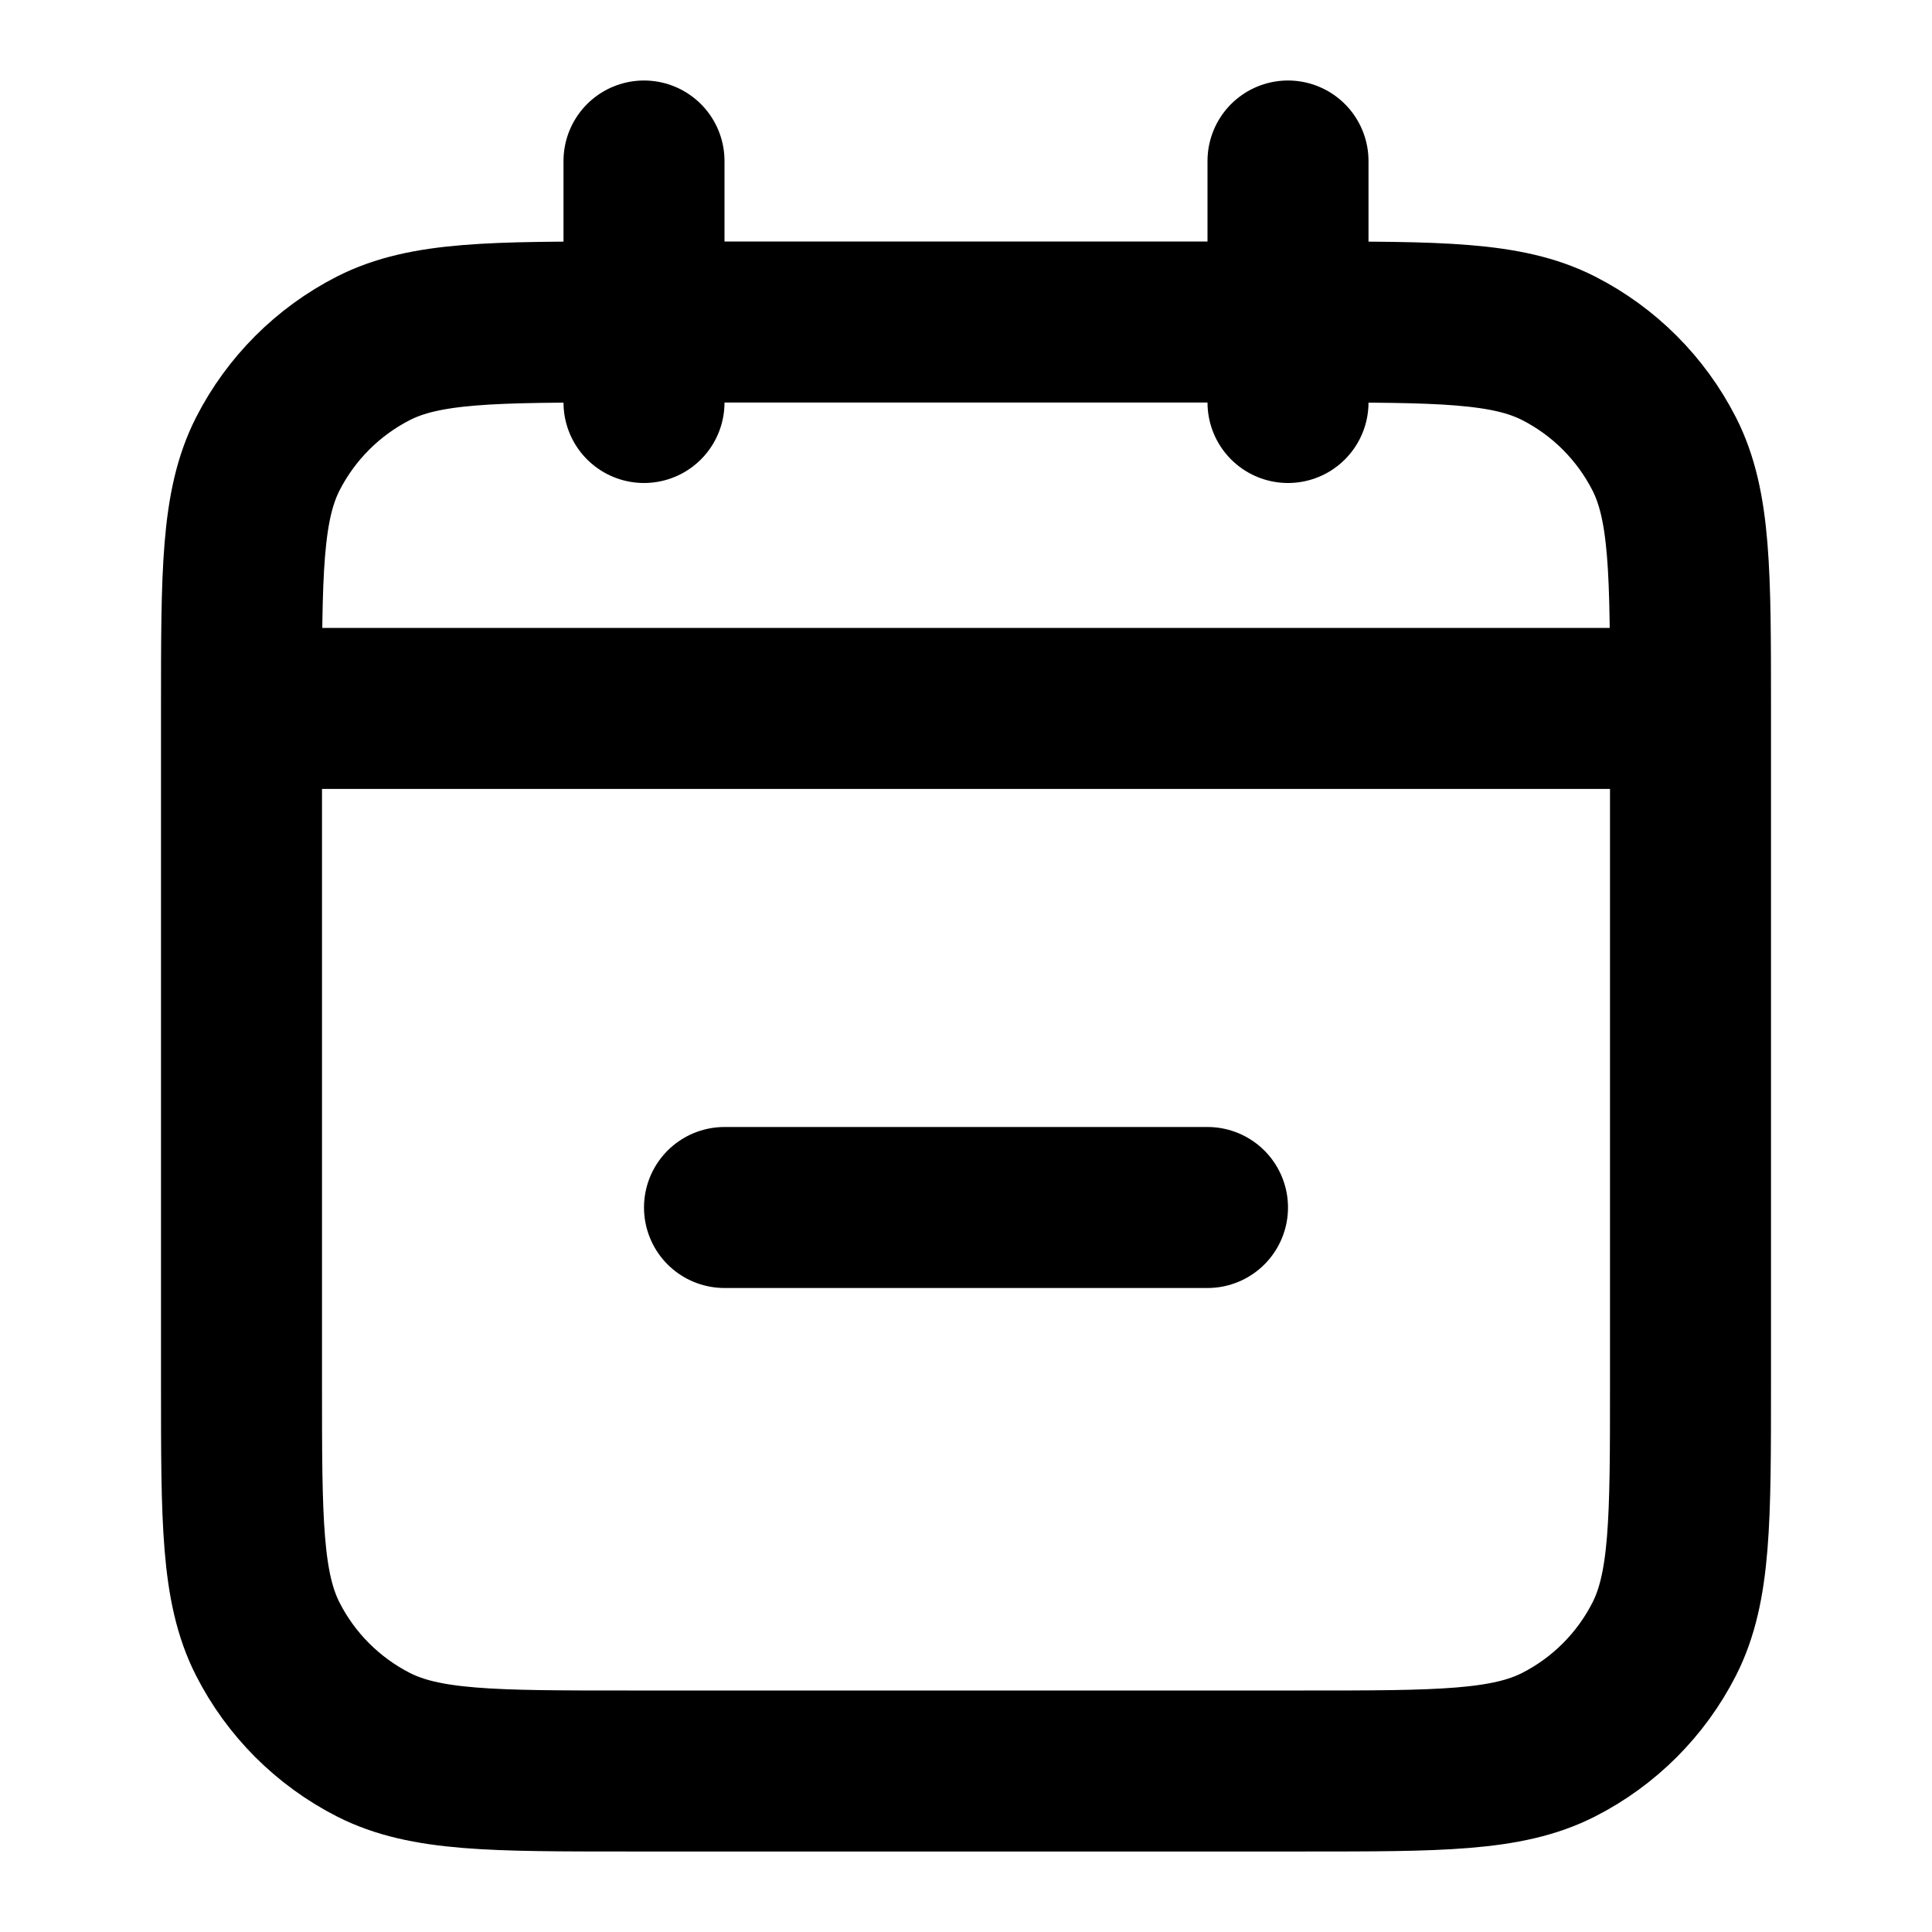 <svg width="24" height="24" viewBox="0 0 24 24" fill="none" xmlns="http://www.w3.org/2000/svg">
<path d="M9 15H15M21 8.8V17.2C21 18.88 21 19.72 20.673 20.362C20.385 20.927 19.927 21.385 19.362 21.673C18.72 22 17.88 22 16.2 22H7.8C6.12 22 5.28 22 4.638 21.673C4.074 21.385 3.615 20.927 3.327 20.362C3 19.72 3 18.88 3 17.2V8.8M21 8.8C21 7.12 21 6.28 20.673 5.638C20.385 5.074 19.927 4.615 19.362 4.327C18.72 4 17.88 4 16.2 4H7.8C6.12 4 5.28 4 4.638 4.327C4.074 4.615 3.615 5.074 3.327 5.638C3 6.28 3 7.12 3 8.8M21 8.8L3 8.8M16 2V5M8 2V5" stroke="black" stroke-width="2" stroke-linecap="round" stroke-linejoin="round"/>
</svg>
